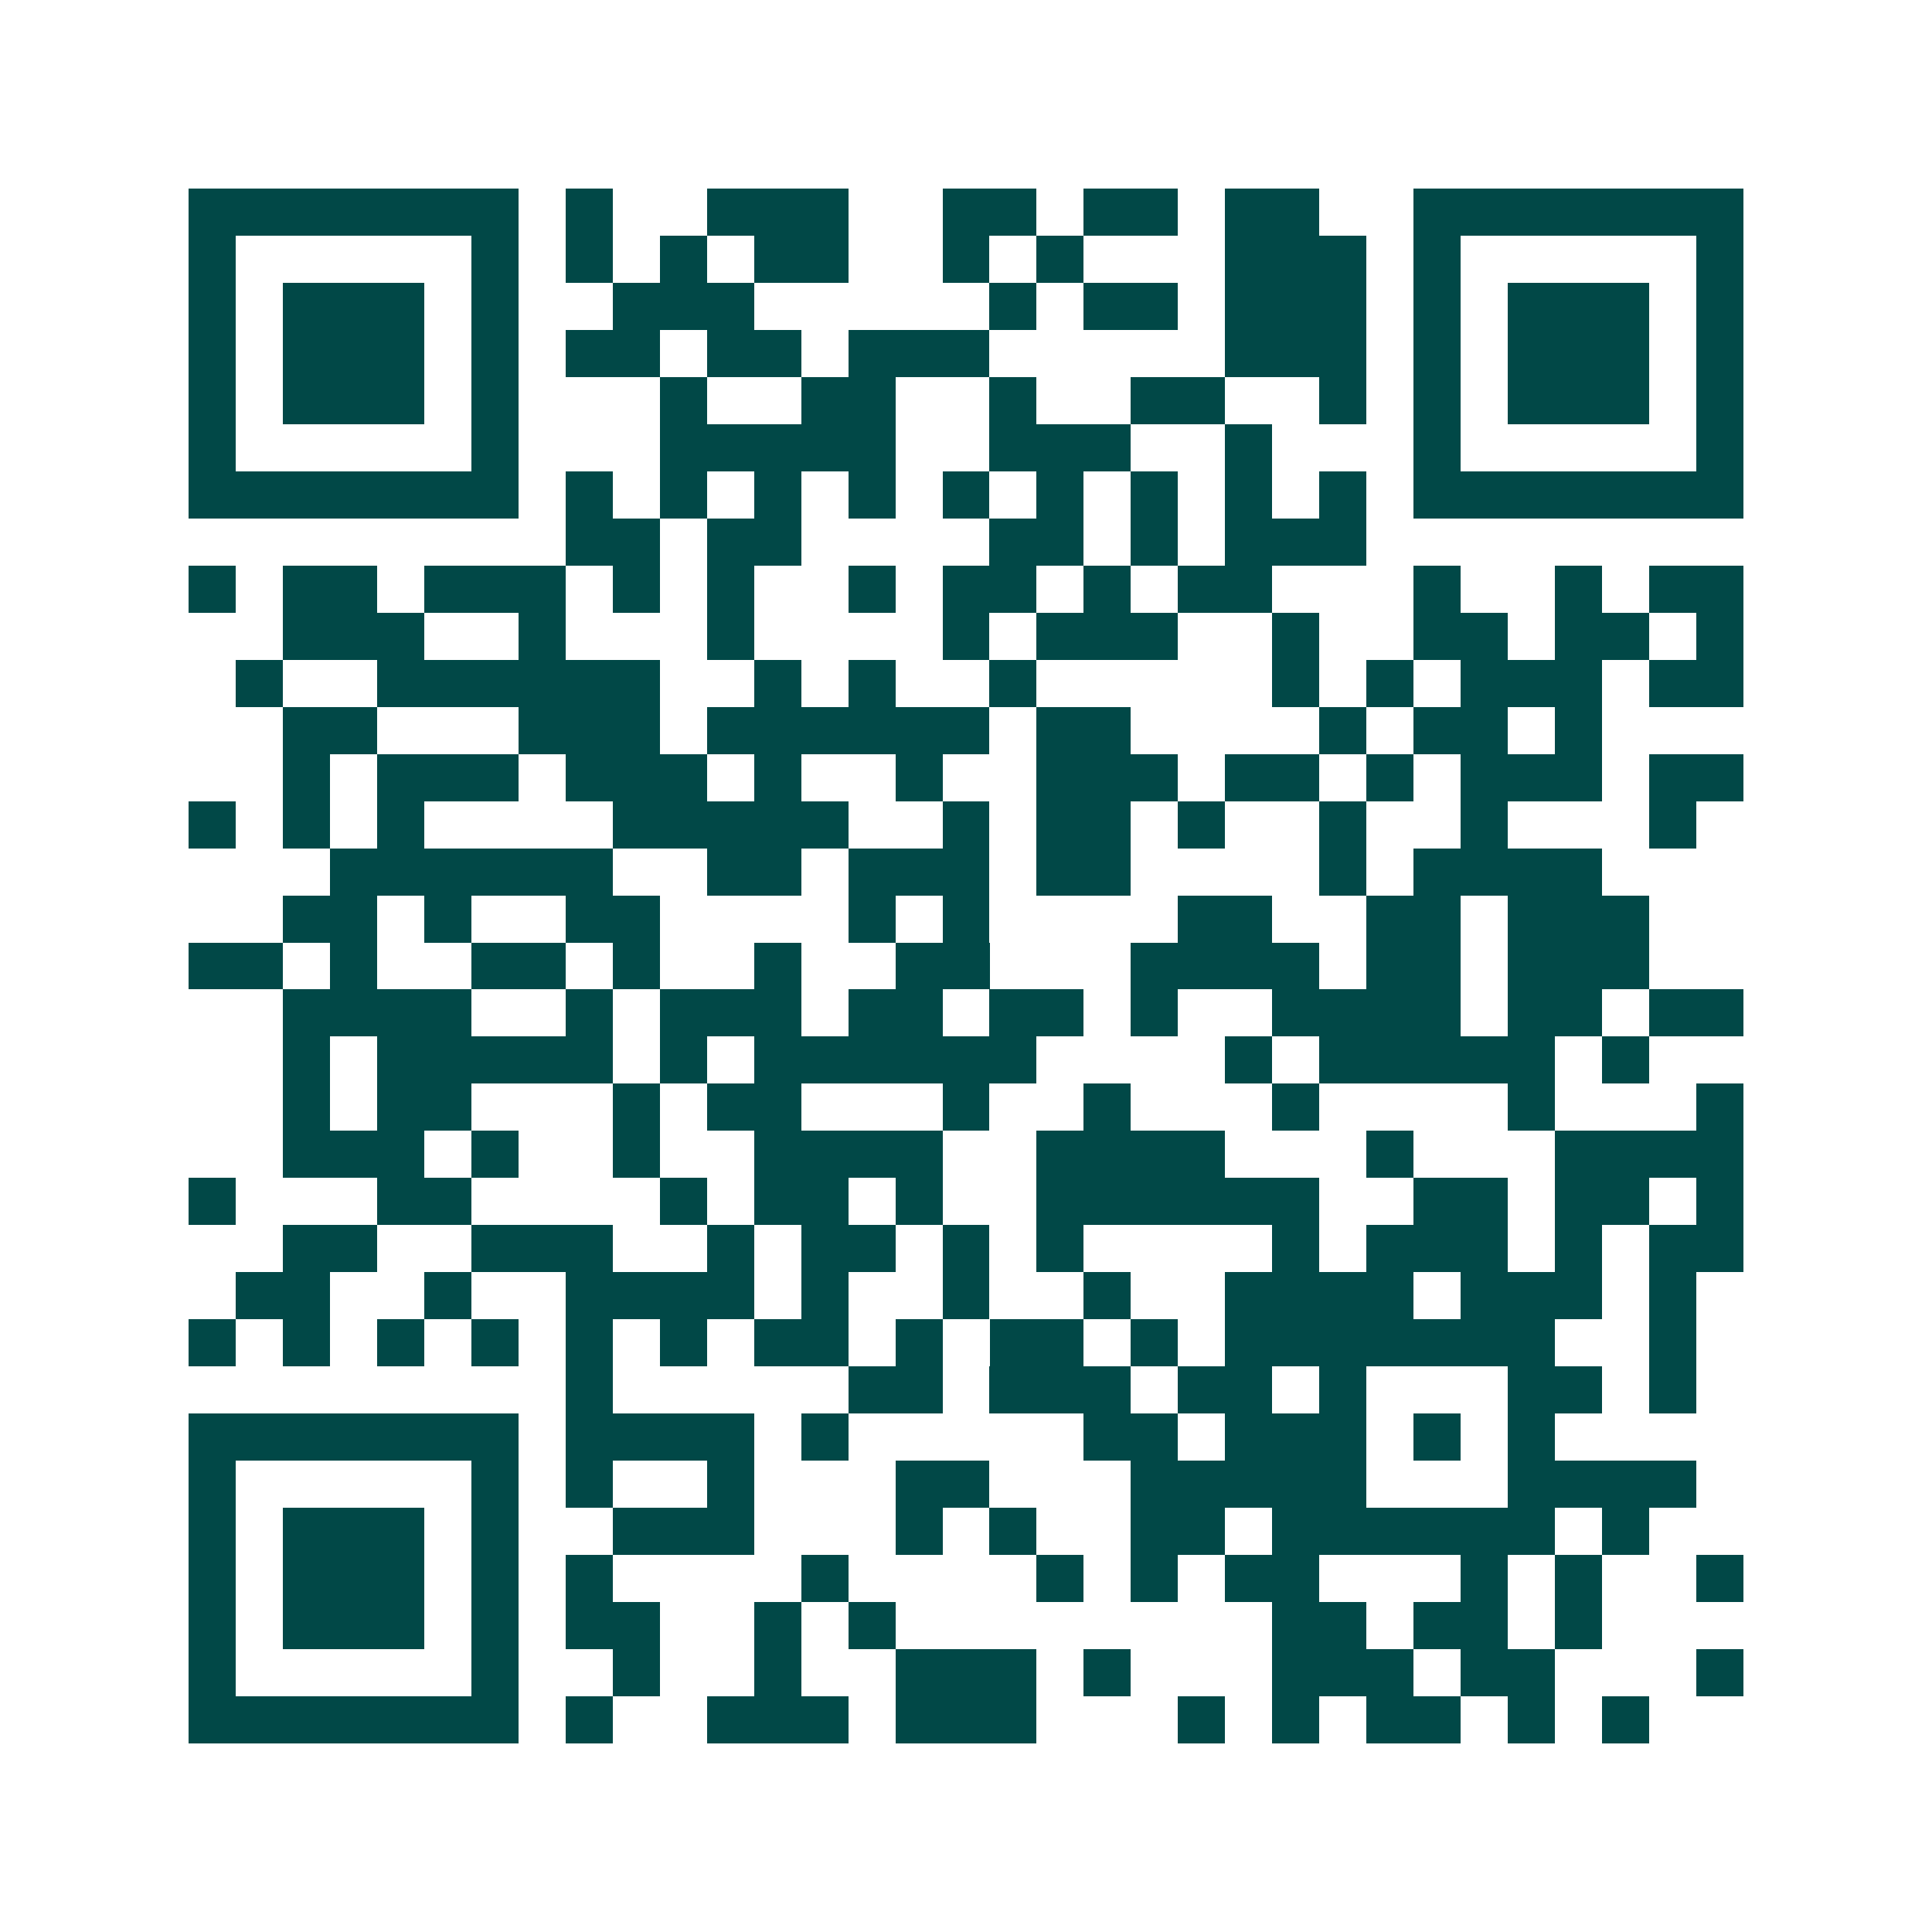 <svg xmlns="http://www.w3.org/2000/svg" width="200" height="200" viewBox="0 0 41 41" shape-rendering="crispEdges"><path fill="#ffffff" d="M0 0h41v41H0z"/><path stroke="#014847" d="M4 4.5h7m1 0h1m2 0h3m2 0h2m1 0h2m1 0h2m2 0h7M4 5.5h1m5 0h1m1 0h1m1 0h1m1 0h2m2 0h1m1 0h1m3 0h3m1 0h1m5 0h1M4 6.5h1m1 0h3m1 0h1m2 0h3m5 0h1m1 0h2m1 0h3m1 0h1m1 0h3m1 0h1M4 7.5h1m1 0h3m1 0h1m1 0h2m1 0h2m1 0h3m5 0h3m1 0h1m1 0h3m1 0h1M4 8.5h1m1 0h3m1 0h1m3 0h1m2 0h2m2 0h1m2 0h2m2 0h1m1 0h1m1 0h3m1 0h1M4 9.5h1m5 0h1m3 0h5m2 0h3m2 0h1m3 0h1m5 0h1M4 10.5h7m1 0h1m1 0h1m1 0h1m1 0h1m1 0h1m1 0h1m1 0h1m1 0h1m1 0h1m1 0h7M12 11.5h2m1 0h2m4 0h2m1 0h1m1 0h3M4 12.5h1m1 0h2m1 0h3m1 0h1m1 0h1m2 0h1m1 0h2m1 0h1m1 0h2m3 0h1m2 0h1m1 0h2M6 13.5h3m2 0h1m3 0h1m4 0h1m1 0h3m2 0h1m2 0h2m1 0h2m1 0h1M5 14.5h1m2 0h6m2 0h1m1 0h1m2 0h1m5 0h1m1 0h1m1 0h3m1 0h2M6 15.5h2m3 0h3m1 0h6m1 0h2m4 0h1m1 0h2m1 0h1M6 16.5h1m1 0h3m1 0h3m1 0h1m2 0h1m2 0h3m1 0h2m1 0h1m1 0h3m1 0h2M4 17.5h1m1 0h1m1 0h1m4 0h5m2 0h1m1 0h2m1 0h1m2 0h1m2 0h1m3 0h1M7 18.5h6m2 0h2m1 0h3m1 0h2m4 0h1m1 0h4M6 19.5h2m1 0h1m2 0h2m4 0h1m1 0h1m4 0h2m2 0h2m1 0h3M4 20.5h2m1 0h1m2 0h2m1 0h1m2 0h1m2 0h2m3 0h4m1 0h2m1 0h3M6 21.5h4m2 0h1m1 0h3m1 0h2m1 0h2m1 0h1m2 0h4m1 0h2m1 0h2M6 22.5h1m1 0h5m1 0h1m1 0h6m4 0h1m1 0h5m1 0h1M6 23.5h1m1 0h2m3 0h1m1 0h2m3 0h1m2 0h1m3 0h1m4 0h1m3 0h1M6 24.5h3m1 0h1m2 0h1m2 0h4m2 0h4m3 0h1m3 0h4M4 25.5h1m3 0h2m4 0h1m1 0h2m1 0h1m2 0h6m2 0h2m1 0h2m1 0h1M6 26.5h2m2 0h3m2 0h1m1 0h2m1 0h1m1 0h1m4 0h1m1 0h3m1 0h1m1 0h2M5 27.5h2m2 0h1m2 0h4m1 0h1m2 0h1m2 0h1m2 0h4m1 0h3m1 0h1M4 28.5h1m1 0h1m1 0h1m1 0h1m1 0h1m1 0h1m1 0h2m1 0h1m1 0h2m1 0h1m1 0h7m2 0h1M12 29.5h1m5 0h2m1 0h3m1 0h2m1 0h1m3 0h2m1 0h1M4 30.5h7m1 0h4m1 0h1m5 0h2m1 0h3m1 0h1m1 0h1M4 31.5h1m5 0h1m1 0h1m2 0h1m3 0h2m3 0h5m3 0h4M4 32.5h1m1 0h3m1 0h1m2 0h3m3 0h1m1 0h1m2 0h2m1 0h6m1 0h1M4 33.5h1m1 0h3m1 0h1m1 0h1m4 0h1m4 0h1m1 0h1m1 0h2m3 0h1m1 0h1m2 0h1M4 34.5h1m1 0h3m1 0h1m1 0h2m2 0h1m1 0h1m8 0h2m1 0h2m1 0h1M4 35.5h1m5 0h1m2 0h1m2 0h1m2 0h3m1 0h1m3 0h3m1 0h2m3 0h1M4 36.5h7m1 0h1m2 0h3m1 0h3m3 0h1m1 0h1m1 0h2m1 0h1m1 0h1"/></svg>
